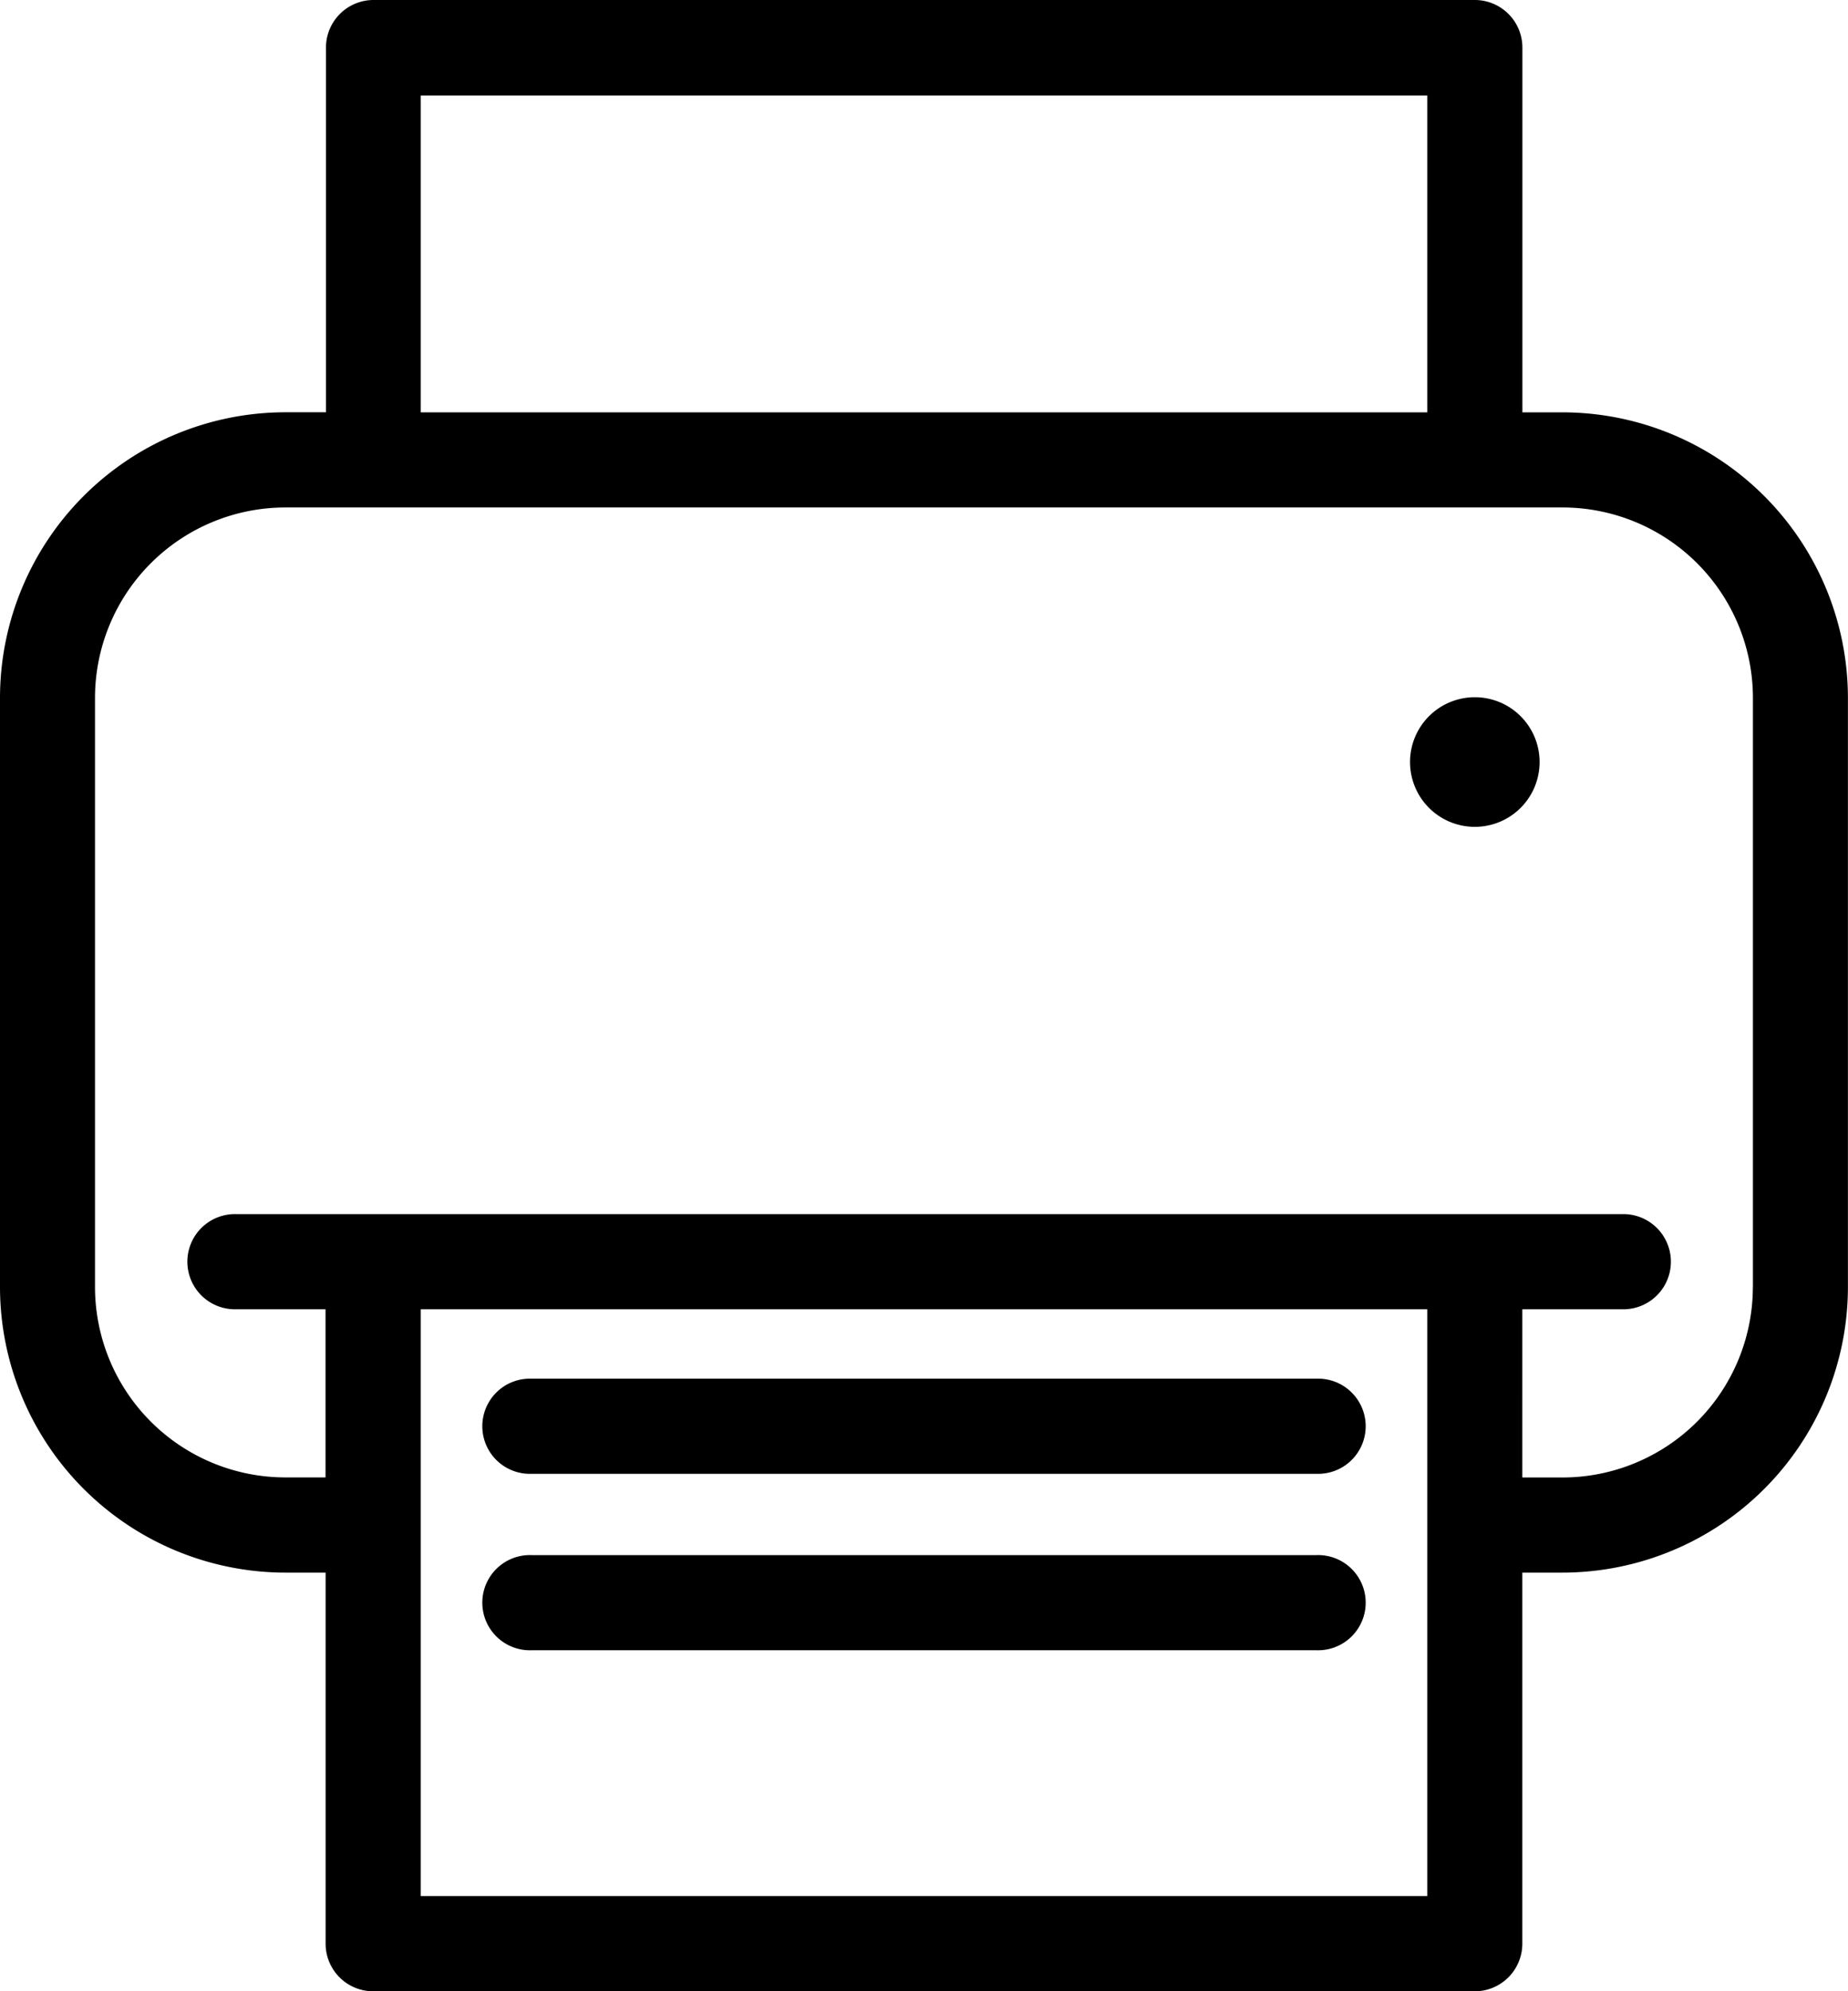 <svg xmlns="http://www.w3.org/2000/svg" width="25.676" height="27.651" viewBox="0 0 25.676 27.651"><path d="M39.122,5.726h-.56V.661A.661.661,0,0,0,37.9,0H22.6a.661.661,0,0,0-.661.661V5.725h-.56A3.969,3.969,0,0,0,17.41,9.69v8.184a3.969,3.969,0,0,0,3.964,3.964h.56v5.153a.661.661,0,0,0,.661.661H37.9a.661.661,0,0,0,.661-.661V21.838h.56a3.969,3.969,0,0,0,3.964-3.964V9.69A3.969,3.969,0,0,0,39.122,5.726Zm-15.866-4.4H37.24v4.4H23.256ZM37.24,26.33H23.256V18.181H37.24Zm4.524-8.456a2.646,2.646,0,0,1-2.643,2.643h-.56V18.181h1.429a.661.661,0,0,0,0-1.321H20.7a.661.661,0,1,0,0,1.321h1.233v2.335h-.56a2.646,2.646,0,0,1-2.643-2.643V9.69a2.646,2.646,0,0,1,2.643-2.643H39.122A2.646,2.646,0,0,1,41.765,9.69v8.184h0Z" transform="translate(-17.41)"/><path d="M363.591,170.646a.9.9,0,1,0,.9.9A.9.9,0,0,0,363.591,170.646Z" transform="translate(-343.1 -160.964)"/><path d="M136.633,338.764h10.9a.661.661,0,1,0,0-1.321h-10.9a.661.661,0,1,0,0,1.321Z" transform="translate(-129.245 -318.298)"/><path d="M136.633,381.956h10.9a.661.661,0,1,0,0-1.321h-10.9a.661.661,0,1,0,0,1.321Z" transform="translate(-129.245 -359.04)"/></svg>
